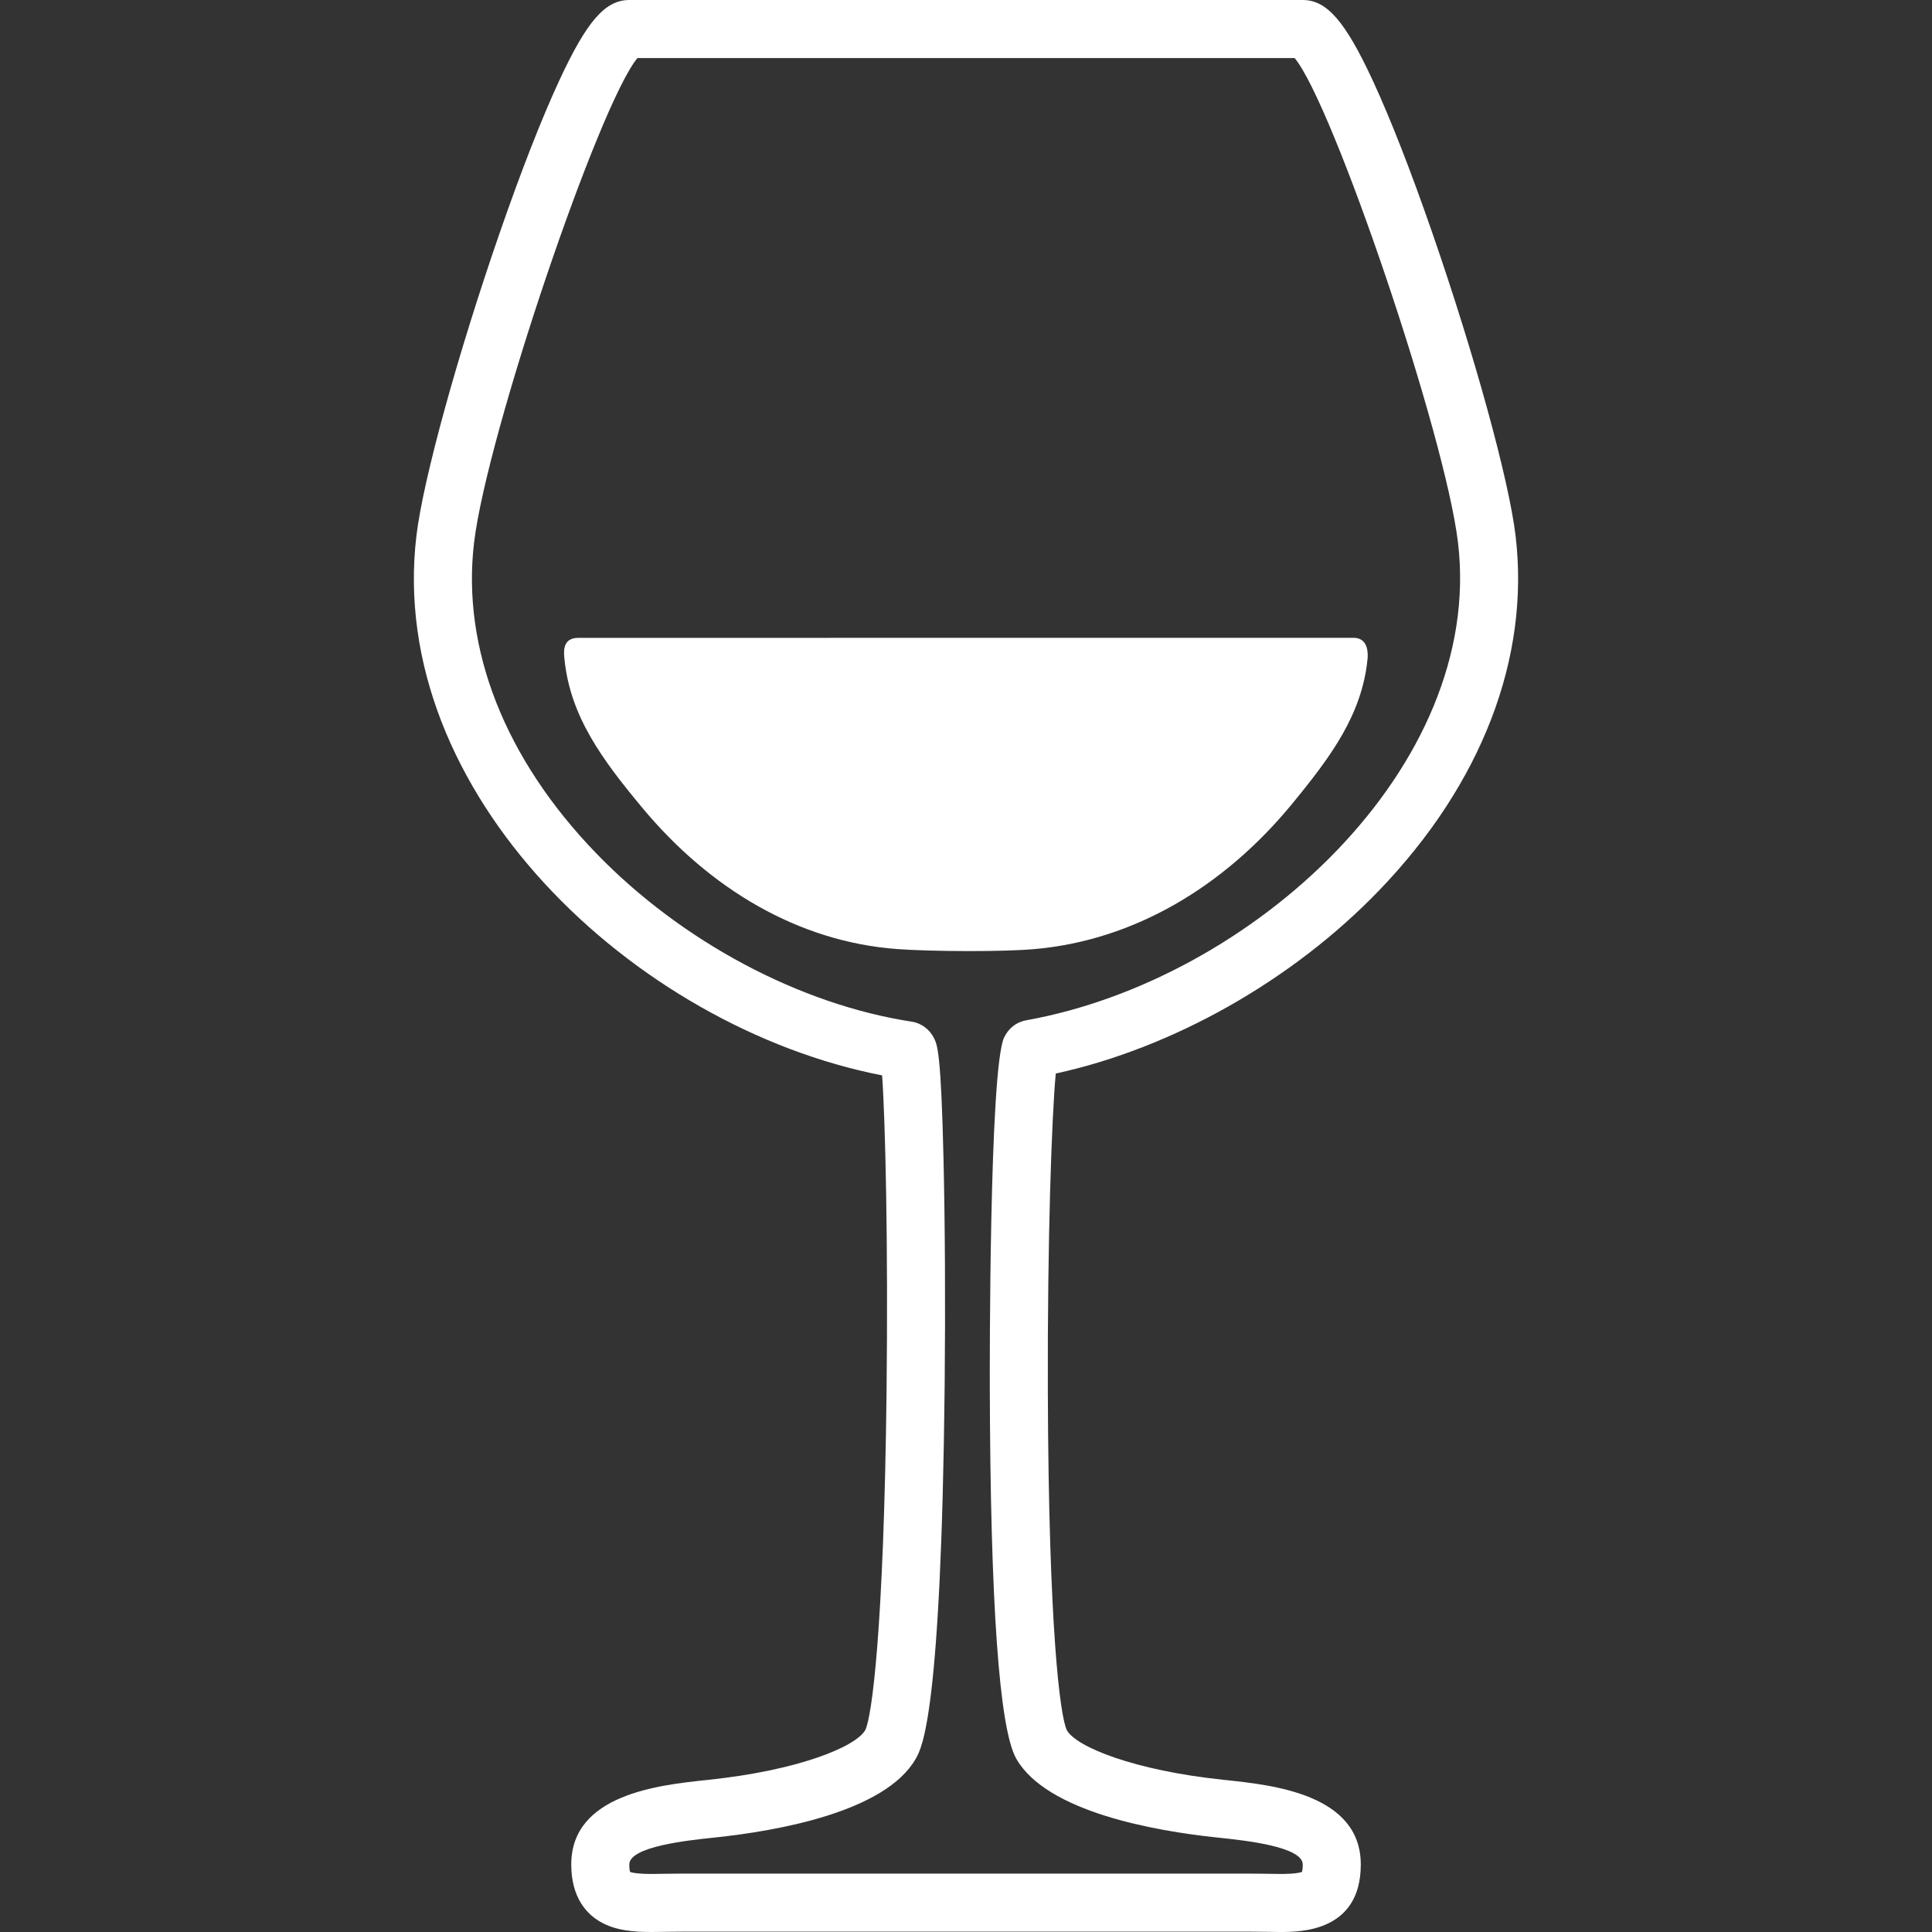 <svg width="50" height="50" viewBox="0 0 50 50" fill="none" xmlns="http://www.w3.org/2000/svg">
<rect x="0" y="0" width="50" height="50" fill="#333333" stroke="none"/>
<path d="M35.691 23.044C38.346 20.288 39.6 17.028 39.223 13.865C39.051 12.417 38.164 9.192 37.067 6.024C36.517 4.434 35.985 3.074 35.531 2.092C34.815 0.548 34.339 0 33.713 0H16.288C15.661 0 15.185 0.548 14.47 2.092C14.015 3.074 13.484 4.433 12.933 6.024C11.836 9.192 10.95 12.416 10.777 13.865C9.988 20.497 16.391 26.572 22.829 27.831C22.912 28.979 22.987 32.193 22.944 36.023C22.873 42.186 22.563 44.426 22.394 44.772C22.142 45.216 20.639 45.819 18.349 46.06L18.286 46.067C17.062 46.196 14.784 46.436 14.784 48.253C14.784 49.119 15.192 49.537 15.534 49.735C15.935 49.968 16.415 50 16.874 50C16.993 50 17.118 49.998 17.246 49.995C17.373 49.993 17.504 49.991 17.639 49.991H32.362C32.496 49.991 32.628 49.993 32.755 49.995C32.883 49.998 33.008 50 33.127 50C33.644 50 35.217 50 35.217 48.253C35.217 46.436 32.939 46.196 31.715 46.067L31.651 46.06C29.362 45.819 27.859 45.216 27.61 44.778C27.437 44.421 27.139 42.177 27.118 36.031C27.105 32.084 27.219 28.886 27.323 27.783C30.35 27.123 33.445 25.377 35.691 23.044ZM25.616 35.879C25.63 41.496 25.86 44.737 26.3 45.513C27.084 46.895 29.891 47.385 31.493 47.554L31.558 47.561C32.203 47.629 33.715 47.788 33.715 48.253C33.715 48.36 33.703 48.419 33.696 48.445C33.644 48.466 33.504 48.498 33.127 48.498C33.016 48.498 32.901 48.496 32.783 48.493C32.647 48.491 32.506 48.489 32.362 48.489H25.052H17.639C17.495 48.489 17.354 48.491 17.218 48.493C17.099 48.496 16.985 48.498 16.874 48.498C16.497 48.498 16.357 48.466 16.306 48.445C16.298 48.419 16.286 48.36 16.286 48.253C16.286 47.788 17.798 47.629 18.443 47.561L18.507 47.554C20.11 47.385 22.916 46.895 23.701 45.513C23.864 45.226 24.359 44.352 24.448 35.847C24.468 33.835 24.458 31.714 24.419 30.029C24.355 27.244 24.259 27.047 24.175 26.873C24.062 26.641 23.846 26.479 23.597 26.441C20.697 25.996 17.649 24.372 15.442 22.096C13.069 19.647 11.942 16.787 12.269 14.042C12.602 11.242 15.502 2.698 16.497 1.502H33.505C34.5 2.698 37.399 11.242 37.733 14.042C38.424 19.852 32.403 25.361 26.557 26.405C26.306 26.45 26.099 26.612 25.986 26.851C25.6 27.672 25.615 35.544 25.616 35.879Z" fill="white"/>
<path d="M33.436 20.808C34.445 19.581 35.249 18.495 35.392 17.052C35.404 16.933 35.423 16.506 35.029 16.506C30.04 16.506 19.949 16.508 14.96 16.508C14.529 16.508 14.596 16.925 14.608 17.052C14.753 18.532 15.58 19.653 16.625 20.908C18.374 23.01 20.67 24.376 23.225 24.562C23.658 24.594 24.372 24.614 25.087 24.614C25.768 24.614 26.388 24.596 26.745 24.565C29.355 24.343 31.685 22.938 33.436 20.808Z" fill="white"/>
</svg>
